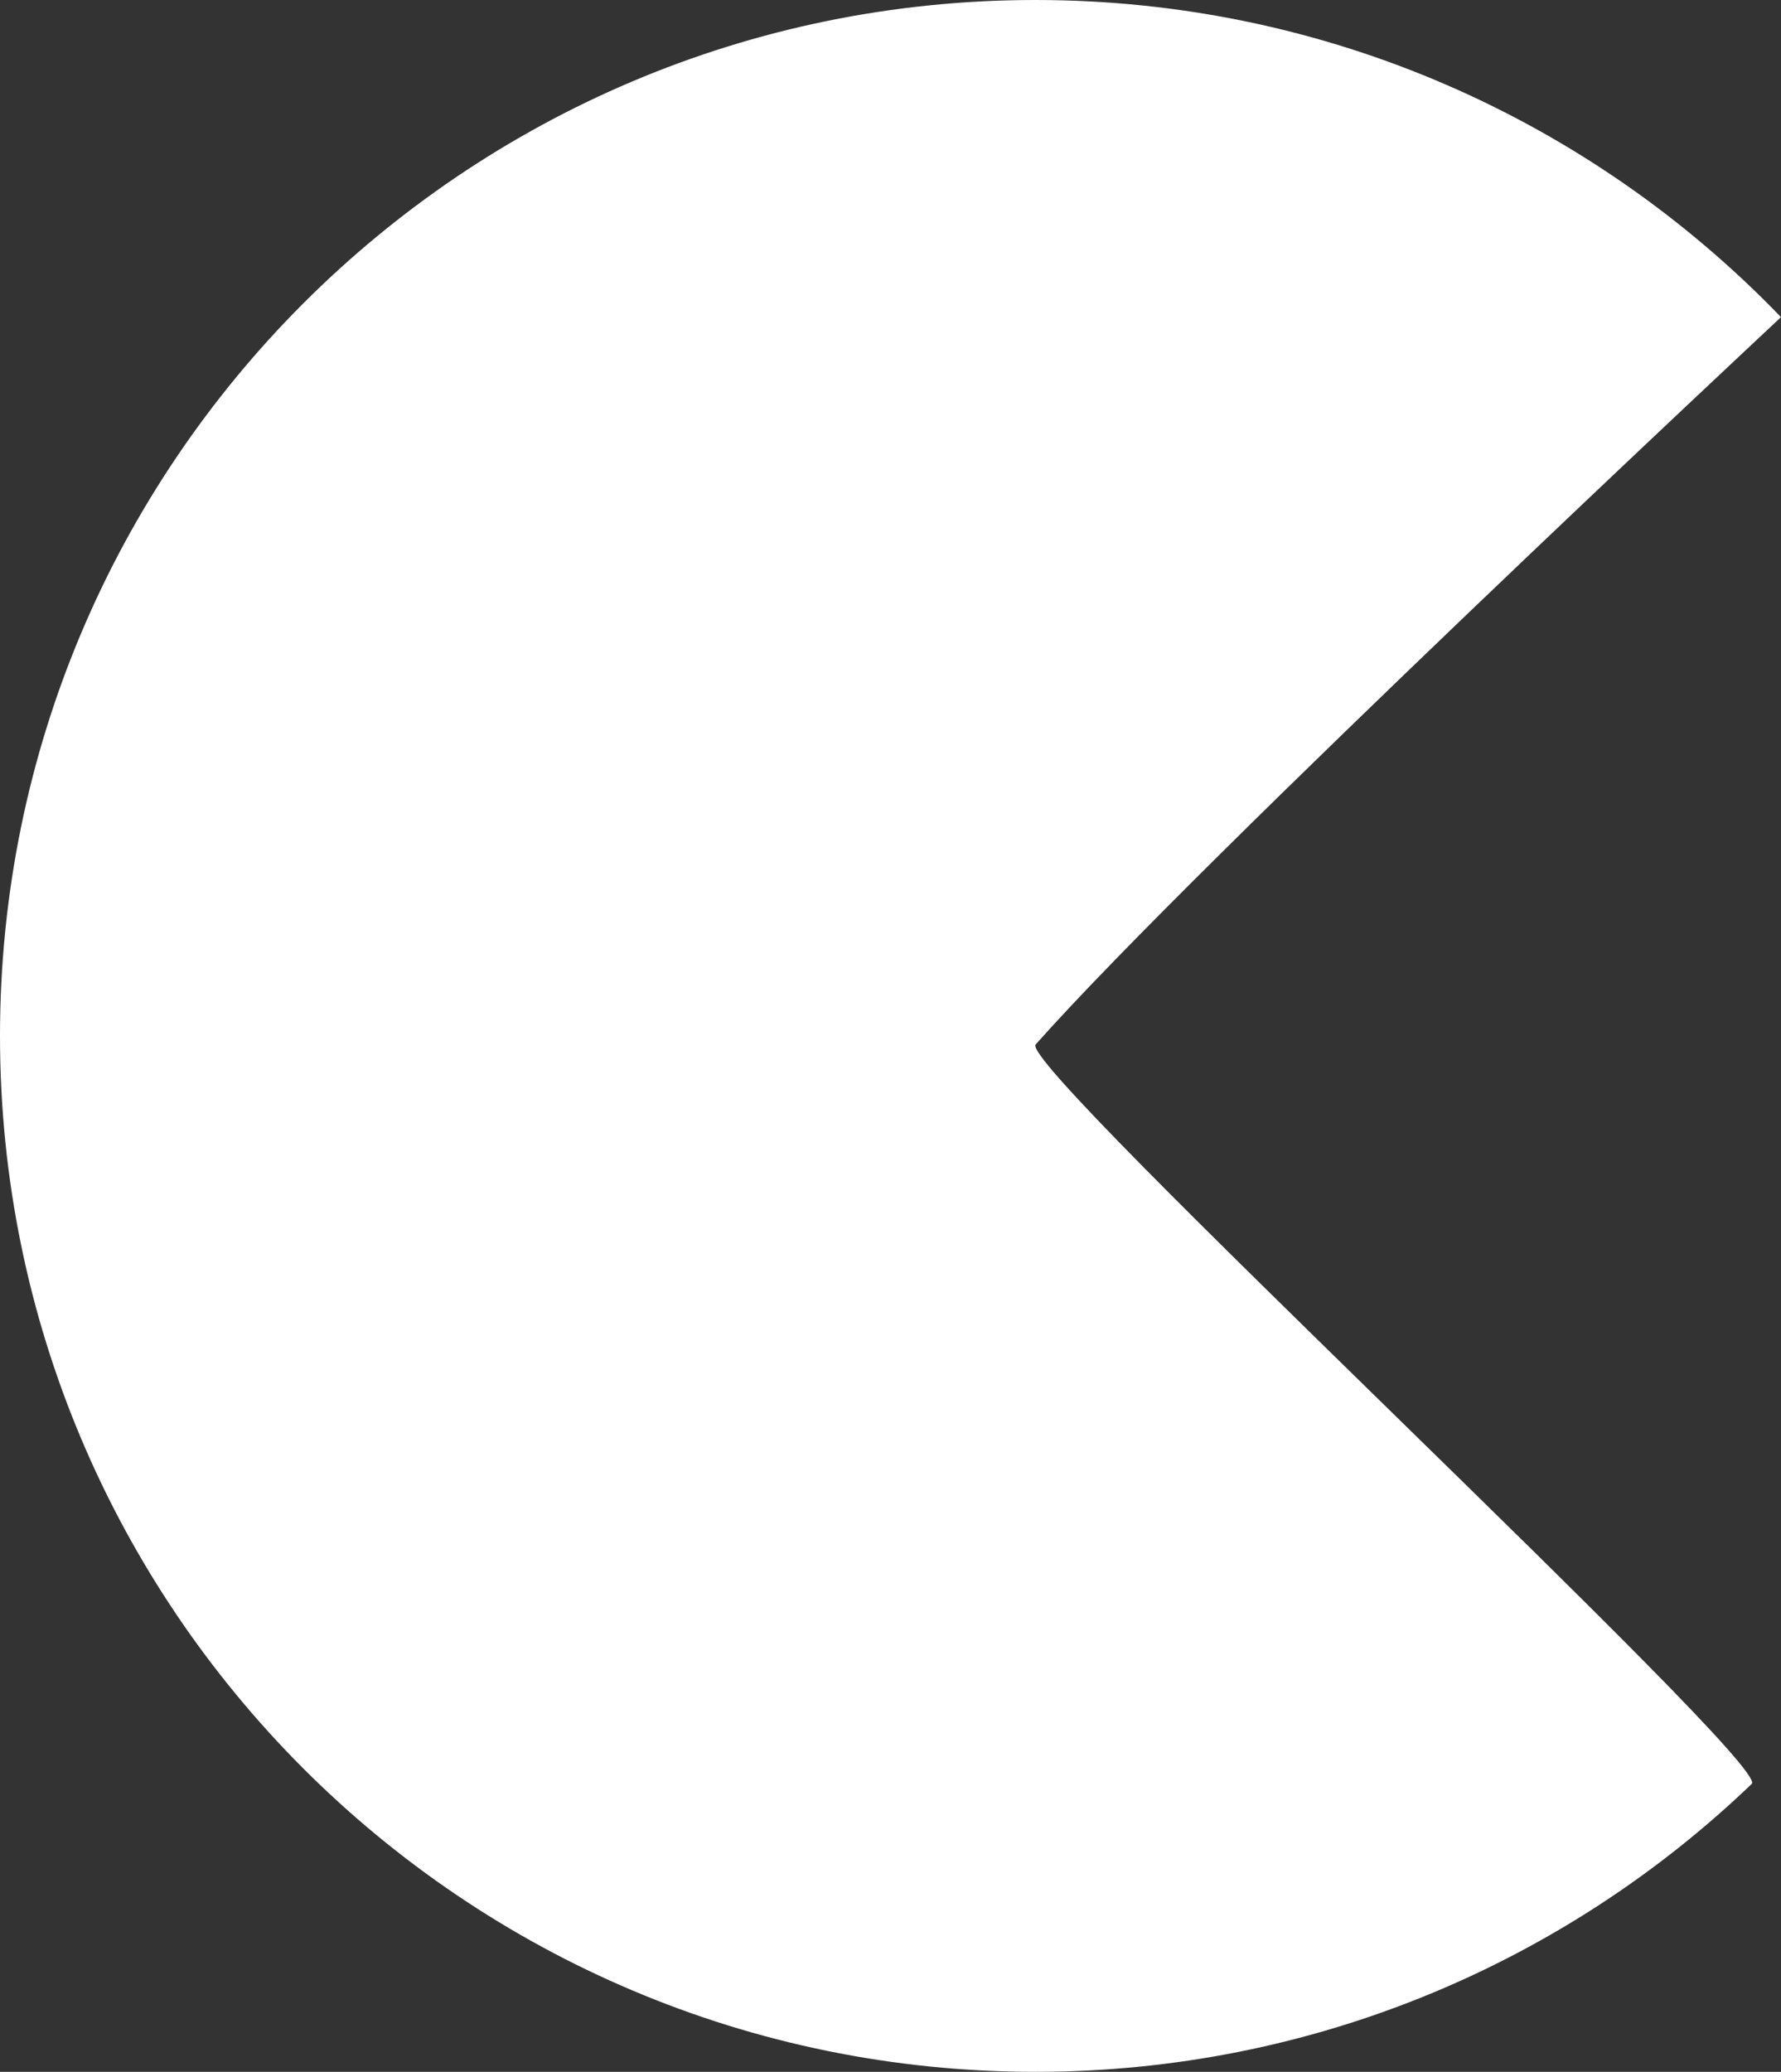 <svg xmlns="http://www.w3.org/2000/svg" xmlns:xlink="http://www.w3.org/1999/xlink" width="414.549px" height="482px" viewBox="0 0 414.549 482"><rect x="0" y="0" width="414.549" height="482" fill="#333333" stroke="none"/><title>Oval</title><g id="SYMBOLS" stroke="none" stroke-width="1" fill="none" fill-rule="evenodd"><g id="DS-Copy-4" transform="translate(-753, -299)" fill="#FFFFFF"><path d="M994,781 C1058.702,781 1117.449,755.502 1160.741,714.007 C1165.464,709.48 989.714,546.895 994.057,542 C1031.795,499.459 1167.549,372.782 1167.549,372.782 C1123.713,327.296 1062.161,299 994,299 C860.899,299 753,406.899 753,540 C753,673.101 860.899,781 994,781 Z" id="Oval"></path></g></g></svg>